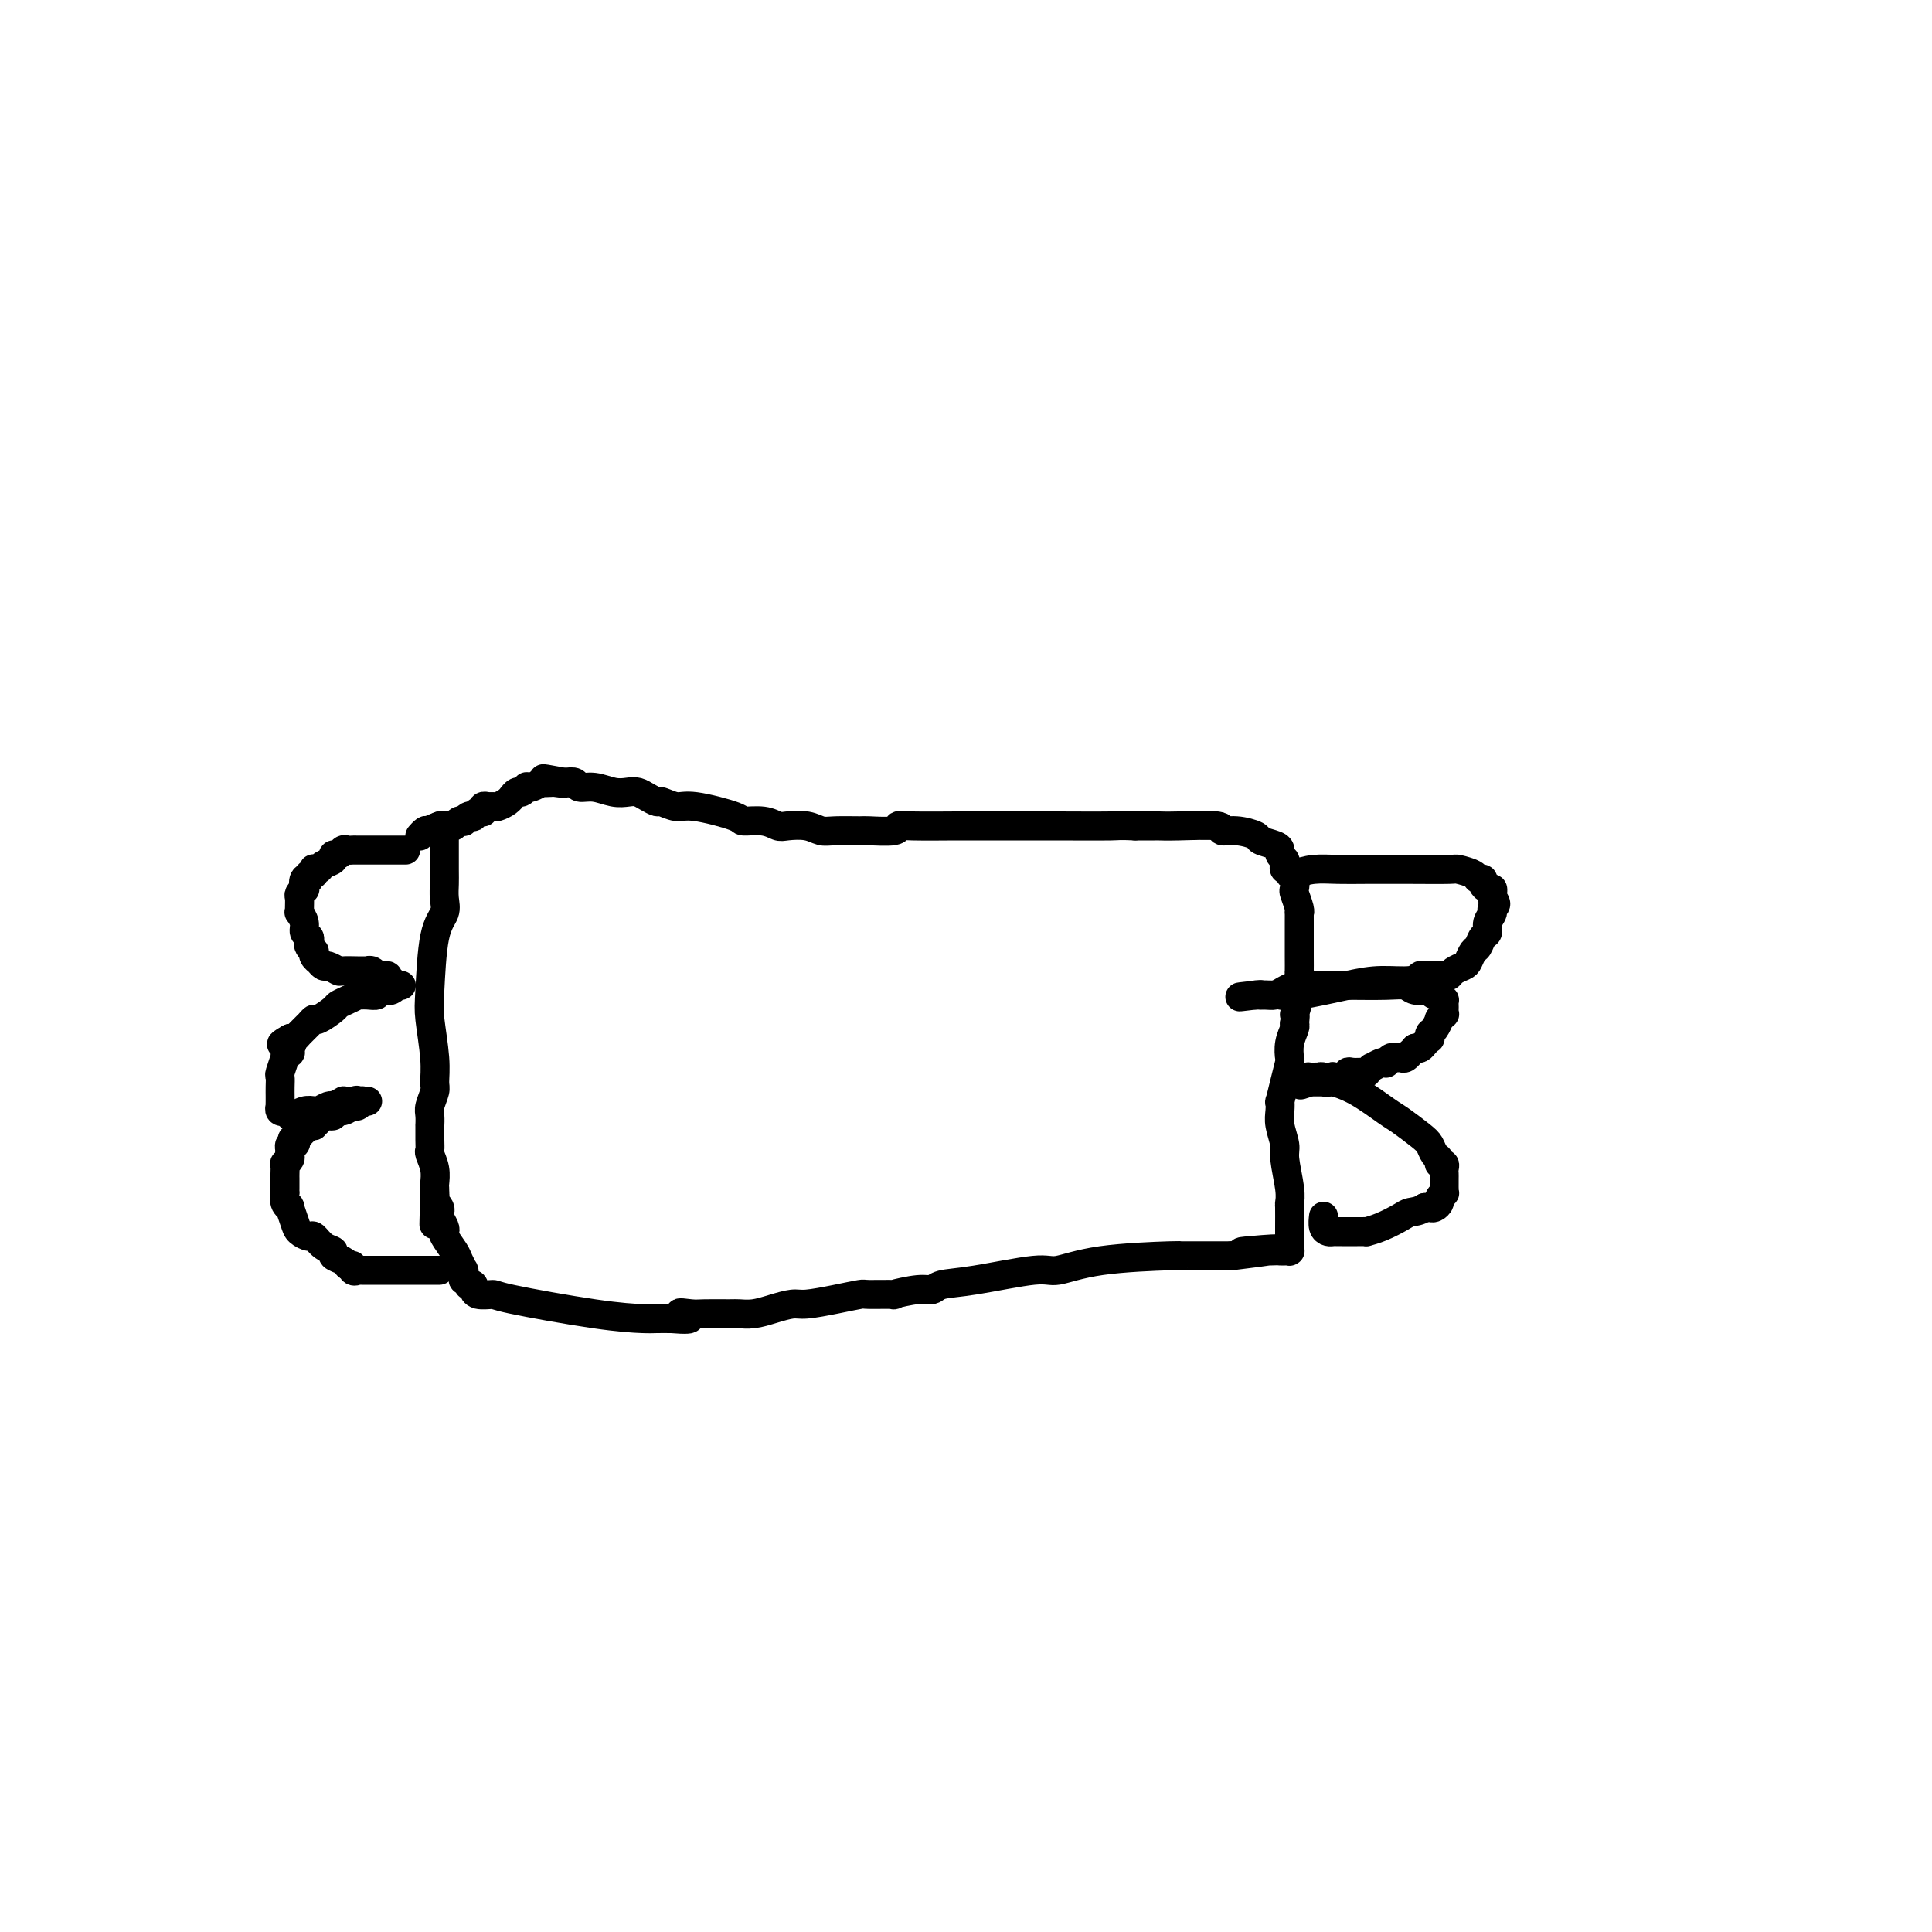 <svg viewBox='0 0 400 400' version='1.1' xmlns='http://www.w3.org/2000/svg' xmlns:xlink='http://www.w3.org/1999/xlink'><g fill='none' stroke='#000000' stroke-width='6' stroke-linecap='round' stroke-linejoin='round'><path d='M92,174c-0.004,2.268 -0.008,4.536 0,6c0.008,1.464 0.027,2.125 0,3c-0.027,0.875 -0.099,1.966 0,3c0.099,1.034 0.370,2.012 0,3c-0.370,0.988 -1.381,1.988 -2,5c-0.619,3.012 -0.844,8.038 -1,11c-0.156,2.962 -0.242,3.861 0,6c0.242,2.139 0.811,5.517 1,8c0.189,2.483 -0.002,4.071 0,5c0.002,0.929 0.197,1.199 0,2c-0.197,0.801 -0.785,2.133 -1,3c-0.215,0.867 -0.057,1.269 0,2c0.057,0.731 0.014,1.791 0,2c-0.014,0.209 -0.000,-0.433 0,0c0.000,0.433 -0.014,1.941 0,3c0.014,1.059 0.056,1.670 0,2c-0.056,0.330 -0.211,0.378 0,1c0.211,0.622 0.789,1.816 1,3c0.211,1.184 0.057,2.357 0,3c-0.057,0.643 -0.016,0.755 0,1c0.016,0.245 0.008,0.622 0,1'/><path d='M90,247c-0.314,11.743 -0.098,4.600 0,2c0.098,-2.600 0.078,-0.656 0,0c-0.078,0.656 -0.213,0.025 0,0c0.213,-0.025 0.776,0.557 1,1c0.224,0.443 0.111,0.747 0,1c-0.111,0.253 -0.219,0.456 0,1c0.219,0.544 0.765,1.430 1,2c0.235,0.570 0.158,0.826 0,1c-0.158,0.174 -0.396,0.267 0,1c0.396,0.733 1.427,2.106 2,3c0.573,0.894 0.690,1.310 1,2c0.310,0.690 0.815,1.653 1,2c0.185,0.347 0.049,0.078 0,0c-0.049,-0.078 -0.013,0.036 0,0c0.013,-0.036 0.002,-0.221 0,0c-0.002,0.221 0.003,0.847 0,1c-0.003,0.153 -0.016,-0.169 0,0c0.016,0.169 0.061,0.829 0,1c-0.061,0.171 -0.226,-0.146 0,0c0.226,0.146 0.845,0.756 1,1c0.155,0.244 -0.154,0.122 0,0c0.154,-0.122 0.770,-0.243 1,0c0.230,0.243 0.072,0.851 0,1c-0.072,0.149 -0.059,-0.160 0,0c0.059,0.160 0.166,0.789 1,1c0.834,0.211 2.397,0.004 3,0c0.603,-0.004 0.247,0.195 4,1c3.753,0.805 11.614,2.216 17,3c5.386,0.784 8.296,0.942 10,1c1.704,0.058 2.201,0.017 3,0c0.799,-0.017 1.899,-0.008 3,0'/><path d='M139,273c6.548,0.547 2.919,-0.586 2,-1c-0.919,-0.414 0.872,-0.110 2,0c1.128,0.110 1.592,0.027 3,0c1.408,-0.027 3.760,0.003 5,0c1.240,-0.003 1.368,-0.039 2,0c0.632,0.039 1.767,0.151 3,0c1.233,-0.151 2.566,-0.566 4,-1c1.434,-0.434 2.971,-0.887 4,-1c1.029,-0.113 1.550,0.113 3,0c1.450,-0.113 3.831,-0.565 6,-1c2.169,-0.435 4.128,-0.853 5,-1c0.872,-0.147 0.657,-0.025 2,0c1.343,0.025 4.244,-0.049 5,0c0.756,0.049 -0.633,0.222 0,0c0.633,-0.222 3.290,-0.838 5,-1c1.710,-0.162 2.474,0.130 3,0c0.526,-0.130 0.812,-0.682 2,-1c1.188,-0.318 3.276,-0.400 7,-1c3.724,-0.600 9.084,-1.716 12,-2c2.916,-0.284 3.388,0.264 5,0c1.612,-0.264 4.366,-1.339 9,-2c4.634,-0.661 11.150,-0.909 14,-1c2.850,-0.091 2.035,-0.024 2,0c-0.035,0.024 0.712,0.007 1,0c0.288,-0.007 0.119,-0.002 1,0c0.881,0.002 2.813,0.000 4,0c1.187,-0.000 1.627,-0.000 2,0c0.373,0.000 0.677,0.000 1,0c0.323,-0.000 0.664,-0.000 1,0c0.336,0.000 0.668,0.000 1,0'/><path d='M255,260c18.349,-2.238 6.222,-1.332 3,-1c-3.222,0.332 2.461,0.089 5,0c2.539,-0.089 1.934,-0.024 2,0c0.066,0.024 0.802,0.007 1,0c0.198,-0.007 -0.143,-0.005 0,0c0.143,0.005 0.770,0.011 1,0c0.230,-0.011 0.062,-0.041 0,0c-0.062,0.041 -0.016,0.152 0,0c0.016,-0.152 0.004,-0.566 0,-1c-0.004,-0.434 -0.001,-0.887 0,-1c0.001,-0.113 0.000,0.115 0,0c-0.000,-0.115 0.001,-0.573 0,-1c-0.001,-0.427 -0.004,-0.825 0,-2c0.004,-1.175 0.016,-3.128 0,-4c-0.016,-0.872 -0.061,-0.663 0,-1c0.061,-0.337 0.226,-1.220 0,-3c-0.226,-1.780 -0.845,-4.457 -1,-6c-0.155,-1.543 0.154,-1.951 0,-3c-0.154,-1.049 -0.771,-2.737 -1,-4c-0.229,-1.263 -0.072,-2.101 0,-3c0.072,-0.899 0.058,-1.860 0,-2c-0.058,-0.140 -0.160,0.543 0,0c0.160,-0.543 0.583,-2.310 1,-4c0.417,-1.690 0.830,-3.304 1,-4c0.170,-0.696 0.097,-0.475 0,-1c-0.097,-0.525 -0.218,-1.795 0,-3c0.218,-1.205 0.777,-2.344 1,-3c0.223,-0.656 0.112,-0.828 0,-1'/><path d='M268,212c0.403,-3.058 -0.088,-1.702 0,-2c0.088,-0.298 0.756,-2.248 1,-4c0.244,-1.752 0.065,-3.305 0,-4c-0.065,-0.695 -0.018,-0.531 0,-1c0.018,-0.469 0.005,-1.569 0,-3c-0.005,-1.431 -0.002,-3.192 0,-4c0.002,-0.808 0.001,-0.662 0,-1c-0.001,-0.338 -0.004,-1.159 0,-2c0.004,-0.841 0.015,-1.702 0,-2c-0.015,-0.298 -0.055,-0.034 0,0c0.055,0.034 0.207,-0.162 0,-1c-0.207,-0.838 -0.772,-2.320 -1,-3c-0.228,-0.680 -0.117,-0.560 0,-1c0.117,-0.440 0.241,-1.441 0,-2c-0.241,-0.559 -0.848,-0.674 -1,-1c-0.152,-0.326 0.152,-0.861 0,-1c-0.152,-0.139 -0.758,0.117 -1,0c-0.242,-0.117 -0.118,-0.609 0,-1c0.118,-0.391 0.231,-0.682 0,-1c-0.231,-0.318 -0.805,-0.662 -1,-1c-0.195,-0.338 -0.012,-0.669 0,-1c0.012,-0.331 -0.149,-0.662 -1,-1c-0.851,-0.338 -2.393,-0.683 -3,-1c-0.607,-0.317 -0.280,-0.607 -1,-1c-0.720,-0.393 -2.487,-0.890 -4,-1c-1.513,-0.110 -2.770,0.167 -3,0c-0.230,-0.167 0.568,-0.777 -1,-1c-1.568,-0.223 -5.503,-0.060 -8,0c-2.497,0.060 -3.557,0.016 -4,0c-0.443,-0.016 -0.269,-0.005 -1,0c-0.731,0.005 -2.365,0.002 -4,0'/><path d='M235,171c-3.790,-0.155 -2.766,-0.041 -5,0c-2.234,0.041 -7.726,0.011 -11,0c-3.274,-0.011 -4.330,-0.003 -6,0c-1.670,0.003 -3.954,-0.000 -6,0c-2.046,0.000 -3.854,0.004 -5,0c-1.146,-0.004 -1.632,-0.015 -4,0c-2.368,0.015 -6.620,0.057 -9,0c-2.380,-0.057 -2.889,-0.212 -3,0c-0.111,0.212 0.175,0.790 -1,1c-1.175,0.210 -3.811,0.053 -5,0c-1.189,-0.053 -0.931,-0.000 -2,0c-1.069,0.000 -3.465,-0.051 -5,0c-1.535,0.051 -2.208,0.206 -3,0c-0.792,-0.206 -1.702,-0.773 -3,-1c-1.298,-0.227 -2.985,-0.115 -4,0c-1.015,0.115 -1.356,0.233 -2,0c-0.644,-0.233 -1.589,-0.818 -3,-1c-1.411,-0.182 -3.289,0.038 -4,0c-0.711,-0.038 -0.256,-0.335 -2,-1c-1.744,-0.665 -5.689,-1.698 -8,-2c-2.311,-0.302 -2.990,0.126 -4,0c-1.010,-0.126 -2.353,-0.804 -3,-1c-0.647,-0.196 -0.598,0.092 -1,0c-0.402,-0.092 -1.255,-0.565 -2,-1c-0.745,-0.435 -1.384,-0.834 -2,-1c-0.616,-0.166 -1.211,-0.101 -2,0c-0.789,0.101 -1.772,0.237 -3,0c-1.228,-0.237 -2.700,-0.847 -4,-1c-1.300,-0.153 -2.427,0.151 -3,0c-0.573,-0.151 -0.592,-0.757 -1,-1c-0.408,-0.243 -1.204,-0.121 -2,0'/><path d='M117,162c-8.372,-1.547 -2.802,-0.416 -1,0c1.802,0.416 -0.165,0.115 -1,0c-0.835,-0.115 -0.539,-0.045 -1,0c-0.461,0.045 -1.678,0.063 -2,0c-0.322,-0.063 0.250,-0.209 0,0c-0.250,0.209 -1.324,0.773 -2,1c-0.676,0.227 -0.956,0.117 -1,0c-0.044,-0.117 0.146,-0.242 0,0c-0.146,0.242 -0.630,0.852 -1,1c-0.370,0.148 -0.628,-0.167 -1,0c-0.372,0.167 -0.859,0.815 -1,1c-0.141,0.185 0.065,-0.094 0,0c-0.065,0.094 -0.399,0.560 -1,1c-0.601,0.440 -1.468,0.854 -2,1c-0.532,0.146 -0.730,0.025 -1,0c-0.270,-0.025 -0.611,0.045 -1,0c-0.389,-0.045 -0.826,-0.204 -1,0c-0.174,0.204 -0.084,0.773 0,1c0.084,0.227 0.163,0.112 0,0c-0.163,-0.112 -0.570,-0.223 -1,0c-0.430,0.223 -0.885,0.778 -1,1c-0.115,0.222 0.110,0.111 0,0c-0.110,-0.111 -0.554,-0.222 -1,0c-0.446,0.222 -0.893,0.777 -1,1c-0.107,0.223 0.125,0.112 0,0c-0.125,-0.112 -0.607,-0.226 -1,0c-0.393,0.226 -0.696,0.793 -1,1c-0.304,0.207 -0.607,0.056 -1,0c-0.393,-0.056 -0.875,-0.015 -1,0c-0.125,0.015 0.107,0.004 0,0c-0.107,-0.004 -0.554,-0.002 -1,0'/><path d='M91,171c-4.200,1.614 -1.700,1.151 -1,1c0.700,-0.151 -0.401,0.012 -1,0c-0.599,-0.012 -0.696,-0.199 -1,0c-0.304,0.199 -0.813,0.785 -1,1c-0.187,0.215 -0.050,0.058 0,0c0.050,-0.058 0.014,-0.017 0,0c-0.014,0.017 -0.007,0.008 0,0'/><path d='M268,181c1.250,-0.423 2.500,-0.845 4,-1c1.500,-0.155 3.250,-0.042 5,0c1.750,0.042 3.499,0.014 6,0c2.501,-0.014 5.755,-0.014 9,0c3.245,0.014 6.481,0.041 8,0c1.519,-0.041 1.320,-0.152 2,0c0.680,0.152 2.237,0.567 3,1c0.763,0.433 0.730,0.886 1,1c0.270,0.114 0.843,-0.110 1,0c0.157,0.110 -0.102,0.554 0,1c0.102,0.446 0.563,0.893 1,1c0.437,0.107 0.848,-0.125 1,0c0.152,0.125 0.043,0.607 0,1c-0.043,0.393 -0.022,0.696 0,1'/><path d='M309,186c1.375,1.345 0.313,1.707 0,2c-0.313,0.293 0.123,0.516 0,1c-0.123,0.484 -0.806,1.228 -1,2c-0.194,0.772 0.103,1.573 0,2c-0.103,0.427 -0.604,0.482 -1,1c-0.396,0.518 -0.687,1.501 -1,2c-0.313,0.499 -0.647,0.516 -1,1c-0.353,0.484 -0.723,1.436 -1,2c-0.277,0.564 -0.459,0.740 -1,1c-0.541,0.260 -1.440,0.606 -2,1c-0.560,0.394 -0.780,0.838 -1,1c-0.220,0.162 -0.440,0.042 -1,0c-0.560,-0.042 -1.459,-0.007 -2,0c-0.541,0.007 -0.723,-0.013 -1,0c-0.277,0.013 -0.648,0.058 -1,0c-0.352,-0.058 -0.685,-0.218 -1,0c-0.315,0.218 -0.613,0.815 -2,1c-1.387,0.185 -3.863,-0.041 -6,0c-2.137,0.041 -3.934,0.351 -7,1c-3.066,0.649 -7.400,1.638 -10,2c-2.600,0.362 -3.466,0.097 -4,0c-0.534,-0.097 -0.735,-0.026 -1,0c-0.265,0.026 -0.593,0.007 -1,0c-0.407,-0.007 -0.893,-0.002 -1,0c-0.107,0.002 0.164,0.000 0,0c-0.164,-0.000 -0.762,-0.000 -1,0c-0.238,0.000 -0.116,0.000 0,0c0.116,-0.000 0.227,-0.000 0,0c-0.227,0.000 -0.792,0.000 -1,0c-0.208,-0.000 -0.059,-0.000 0,0c0.059,0.000 0.030,0.000 0,0'/><path d='M260,206c-6.394,0.773 -1.879,0.204 0,0c1.879,-0.204 1.124,-0.044 1,0c-0.124,0.044 0.384,-0.027 1,0c0.616,0.027 1.339,0.151 2,0c0.661,-0.151 1.261,-0.576 2,-1c0.739,-0.424 1.618,-0.845 3,-1c1.382,-0.155 3.266,-0.042 4,0c0.734,0.042 0.316,0.015 1,0c0.684,-0.015 2.468,-0.018 5,0c2.532,0.018 5.812,0.056 8,0c2.188,-0.056 3.283,-0.207 4,0c0.717,0.207 1.057,0.772 2,1c0.943,0.228 2.491,0.118 3,0c0.509,-0.118 -0.021,-0.243 0,0c0.021,0.243 0.594,0.853 1,1c0.406,0.147 0.645,-0.168 1,0c0.355,0.168 0.827,0.820 1,1c0.173,0.180 0.047,-0.110 0,0c-0.047,0.110 -0.017,0.622 0,1c0.017,0.378 0.019,0.621 0,1c-0.019,0.379 -0.061,0.893 0,1c0.061,0.107 0.223,-0.193 0,0c-0.223,0.193 -0.830,0.879 -1,1c-0.170,0.121 0.099,-0.322 0,0c-0.099,0.322 -0.565,1.410 -1,2c-0.435,0.590 -0.837,0.684 -1,1c-0.163,0.316 -0.085,0.855 0,1c0.085,0.145 0.177,-0.106 0,0c-0.177,0.106 -0.625,0.567 -1,1c-0.375,0.433 -0.679,0.838 -1,1c-0.321,0.162 -0.661,0.081 -1,0'/><path d='M293,217c-1.107,1.248 -0.874,0.869 -1,1c-0.126,0.131 -0.612,0.771 -1,1c-0.388,0.229 -0.678,0.048 -1,0c-0.322,-0.048 -0.676,0.039 -1,0c-0.324,-0.039 -0.616,-0.202 -1,0c-0.384,0.202 -0.858,0.771 -1,1c-0.142,0.229 0.049,0.118 0,0c-0.049,-0.118 -0.338,-0.242 -1,0c-0.662,0.242 -1.698,0.849 -2,1c-0.302,0.151 0.131,-0.156 0,0c-0.131,0.156 -0.826,0.774 -1,1c-0.174,0.226 0.174,0.060 0,0c-0.174,-0.060 -0.872,-0.012 -1,0c-0.128,0.012 0.312,-0.011 0,0c-0.312,0.011 -1.375,0.054 -2,0c-0.625,-0.054 -0.811,-0.207 -1,0c-0.189,0.207 -0.380,0.773 -1,1c-0.620,0.227 -1.669,0.113 -2,0c-0.331,-0.113 0.056,-0.227 0,0c-0.056,0.227 -0.555,0.793 -1,1c-0.445,0.207 -0.836,0.056 -1,0c-0.164,-0.056 -0.100,-0.015 0,0c0.100,0.015 0.237,0.004 0,0c-0.237,-0.004 -0.847,-0.001 -1,0c-0.153,0.001 0.151,0.000 0,0c-0.151,-0.000 -0.759,-0.000 -1,0c-0.241,0.000 -0.117,0.000 0,0c0.117,-0.000 0.227,-0.000 0,0c-0.227,0.000 -0.792,0.000 -1,0c-0.208,-0.000 -0.059,-0.000 0,0c0.059,0.000 0.030,0.000 0,0'/><path d='M271,224c-3.407,1.144 -0.923,0.502 0,0c0.923,-0.502 0.285,-0.866 0,-1c-0.285,-0.134 -0.217,-0.037 0,0c0.217,0.037 0.584,0.014 1,0c0.416,-0.014 0.882,-0.019 1,0c0.118,0.019 -0.113,0.061 0,0c0.113,-0.061 0.569,-0.227 1,0c0.431,0.227 0.837,0.847 1,1c0.163,0.153 0.081,-0.159 1,0c0.919,0.159 2.838,0.791 5,2c2.162,1.209 4.568,2.996 6,4c1.432,1.004 1.890,1.224 3,2c1.110,0.776 2.871,2.107 4,3c1.129,0.893 1.627,1.349 2,2c0.373,0.651 0.622,1.498 1,2c0.378,0.502 0.886,0.659 1,1c0.114,0.341 -0.166,0.865 0,1c0.166,0.135 0.776,-0.119 1,0c0.224,0.119 0.060,0.610 0,1c-0.060,0.390 -0.016,0.678 0,1c0.016,0.322 0.004,0.679 0,1c-0.004,0.321 -0.000,0.607 0,1c0.000,0.393 -0.004,0.893 0,1c0.004,0.107 0.016,-0.179 0,0c-0.016,0.179 -0.060,0.822 0,1c0.060,0.178 0.223,-0.110 0,0c-0.223,0.110 -0.833,0.618 -1,1c-0.167,0.382 0.110,0.639 0,1c-0.110,0.361 -0.607,0.828 -1,1c-0.393,0.172 -0.684,0.049 -1,0c-0.316,-0.049 -0.658,-0.025 -1,0'/><path d='M295,250c-1.229,0.813 -2.300,0.845 -3,1c-0.700,0.155 -1.027,0.434 -2,1c-0.973,0.566 -2.590,1.420 -4,2c-1.410,0.580 -2.611,0.888 -3,1c-0.389,0.112 0.035,0.030 0,0c-0.035,-0.030 -0.530,-0.008 -1,0c-0.470,0.008 -0.915,0.002 -1,0c-0.085,-0.002 0.188,-0.001 0,0c-0.188,0.001 -0.839,0.000 -1,0c-0.161,-0.000 0.167,-0.000 0,0c-0.167,0.000 -0.829,0.000 -1,0c-0.171,-0.000 0.147,0.000 0,0c-0.147,-0.000 -0.760,-0.000 -1,0c-0.240,0.000 -0.105,0.001 0,0c0.105,-0.001 0.182,-0.002 0,0c-0.182,0.002 -0.623,0.007 -1,0c-0.377,-0.007 -0.689,-0.027 -1,0c-0.311,0.027 -0.619,0.100 -1,0c-0.381,-0.100 -0.833,-0.373 -1,-1c-0.167,-0.627 -0.048,-1.608 0,-2c0.048,-0.392 0.024,-0.196 0,0'/><path d='M84,176c-1.043,0.000 -2.086,0.000 -3,0c-0.914,-0.000 -1.698,-0.001 -3,0c-1.302,0.001 -3.122,0.004 -4,0c-0.878,-0.004 -0.814,-0.016 -1,0c-0.186,0.016 -0.622,0.060 -1,0c-0.378,-0.060 -0.696,-0.223 -1,0c-0.304,0.223 -0.592,0.834 -1,1c-0.408,0.166 -0.936,-0.113 -1,0c-0.064,0.113 0.336,0.618 0,1c-0.336,0.382 -1.410,0.642 -2,1c-0.590,0.358 -0.698,0.813 -1,1c-0.302,0.187 -0.799,0.105 -1,0c-0.201,-0.105 -0.105,-0.234 0,0c0.105,0.234 0.221,0.832 0,1c-0.221,0.168 -0.777,-0.095 -1,0c-0.223,0.095 -0.111,0.547 0,1'/><path d='M64,182c-1.023,0.962 -0.082,0.366 0,0c0.082,-0.366 -0.696,-0.502 -1,0c-0.304,0.502 -0.134,1.644 0,2c0.134,0.356 0.232,-0.072 0,0c-0.232,0.072 -0.795,0.645 -1,1c-0.205,0.355 -0.051,0.493 0,1c0.051,0.507 -0.001,1.382 0,2c0.001,0.618 0.057,0.977 0,1c-0.057,0.023 -0.225,-0.292 0,0c0.225,0.292 0.844,1.191 1,2c0.156,0.809 -0.151,1.527 0,2c0.151,0.473 0.759,0.700 1,1c0.241,0.300 0.116,0.671 0,1c-0.116,0.329 -0.223,0.614 0,1c0.223,0.386 0.777,0.873 1,1c0.223,0.127 0.116,-0.105 0,0c-0.116,0.105 -0.239,0.549 0,1c0.239,0.451 0.842,0.909 1,1c0.158,0.091 -0.128,-0.186 0,0c0.128,0.186 0.671,0.834 1,1c0.329,0.166 0.446,-0.152 1,0c0.554,0.152 1.545,0.773 2,1c0.455,0.227 0.373,0.060 1,0c0.627,-0.060 1.961,-0.012 3,0c1.039,0.012 1.781,-0.011 2,0c0.219,0.011 -0.086,0.055 0,0c0.086,-0.055 0.562,-0.211 1,0c0.438,0.211 0.839,0.789 1,1c0.161,0.211 0.082,0.057 0,0c-0.082,-0.057 -0.166,-0.016 0,0c0.166,0.016 0.583,0.008 1,0'/><path d='M79,202c2.023,0.250 1.082,-0.125 1,0c-0.082,0.125 0.695,0.752 1,1c0.305,0.248 0.138,0.119 0,0c-0.138,-0.119 -0.248,-0.228 0,0c0.248,0.228 0.852,0.793 1,1c0.148,0.207 -0.160,0.055 0,0c0.160,-0.055 0.789,-0.015 1,0c0.211,0.015 0.005,0.003 0,0c-0.005,-0.003 0.193,0.003 0,0c-0.193,-0.003 -0.776,-0.015 -1,0c-0.224,0.015 -0.089,0.055 0,0c0.089,-0.055 0.130,-0.207 0,0c-0.130,0.207 -0.433,0.773 -1,1c-0.567,0.227 -1.400,0.113 -2,0c-0.600,-0.113 -0.968,-0.227 -1,0c-0.032,0.227 0.273,0.796 0,1c-0.273,0.204 -1.124,0.044 -2,0c-0.876,-0.044 -1.777,0.028 -2,0c-0.223,-0.028 0.231,-0.158 0,0c-0.231,0.158 -1.147,0.602 -2,1c-0.853,0.398 -1.642,0.750 -2,1c-0.358,0.250 -0.285,0.399 -1,1c-0.715,0.601 -2.219,1.653 -3,2c-0.781,0.347 -0.839,-0.012 -1,0c-0.161,0.012 -0.425,0.395 -1,1c-0.575,0.605 -1.463,1.432 -2,2c-0.537,0.568 -0.725,0.877 -1,1c-0.275,0.123 -0.638,0.062 -1,0'/><path d='M60,215c-3.405,1.885 -0.916,1.098 0,1c0.916,-0.098 0.261,0.493 0,1c-0.261,0.507 -0.126,0.931 0,1c0.126,0.069 0.244,-0.218 0,0c-0.244,0.218 -0.850,0.940 -1,1c-0.150,0.060 0.156,-0.541 0,0c-0.156,0.541 -0.774,2.226 -1,3c-0.226,0.774 -0.061,0.637 0,1c0.061,0.363 0.016,1.226 0,2c-0.016,0.774 -0.004,1.460 0,2c0.004,0.540 0.000,0.933 0,1c-0.000,0.067 0.004,-0.192 0,0c-0.004,0.192 -0.016,0.835 0,1c0.016,0.165 0.060,-0.148 0,0c-0.060,0.148 -0.224,0.759 0,1c0.224,0.241 0.836,0.114 1,0c0.164,-0.114 -0.121,-0.213 0,0c0.121,0.213 0.647,0.738 1,1c0.353,0.262 0.532,0.263 1,0c0.468,-0.263 1.225,-0.788 2,-1c0.775,-0.212 1.567,-0.110 2,0c0.433,0.110 0.506,0.227 1,0c0.494,-0.227 1.408,-0.797 2,-1c0.592,-0.203 0.862,-0.040 1,0c0.138,0.040 0.145,-0.042 0,0c-0.145,0.042 -0.441,0.207 0,0c0.441,-0.207 1.621,-0.788 2,-1c0.379,-0.212 -0.043,-0.057 0,0c0.043,0.057 0.550,0.015 1,0c0.450,-0.015 0.843,-0.004 1,0c0.157,0.004 0.079,0.002 0,0'/><path d='M73,228c1.951,-0.464 0.327,-0.124 0,0c-0.327,0.124 0.643,0.033 1,0c0.357,-0.033 0.100,-0.009 0,0c-0.100,0.009 -0.042,0.002 0,0c0.042,-0.002 0.068,-0.001 0,0c-0.068,0.001 -0.228,0.000 0,0c0.228,-0.000 0.845,-0.000 1,0c0.155,0.000 -0.154,-0.000 0,0c0.154,0.000 0.769,0.000 1,0c0.231,-0.000 0.077,-0.001 0,0c-0.077,0.001 -0.076,0.004 0,0c0.076,-0.004 0.228,-0.016 0,0c-0.228,0.016 -0.837,0.061 -1,0c-0.163,-0.061 0.120,-0.228 0,0c-0.120,0.228 -0.643,0.850 -1,1c-0.357,0.150 -0.547,-0.171 -1,0c-0.453,0.171 -1.168,0.833 -2,1c-0.832,0.167 -1.782,-0.162 -2,0c-0.218,0.162 0.296,0.814 0,1c-0.296,0.186 -1.403,-0.095 -2,0c-0.597,0.095 -0.686,0.565 -1,1c-0.314,0.435 -0.854,0.834 -1,1c-0.146,0.166 0.102,0.100 0,0c-0.102,-0.100 -0.553,-0.233 -1,0c-0.447,0.233 -0.890,0.832 -1,1c-0.110,0.168 0.111,-0.095 0,0c-0.111,0.095 -0.556,0.547 -1,1'/><path d='M62,235c-2.409,1.244 -1.430,0.854 -1,1c0.430,0.146 0.311,0.827 0,1c-0.311,0.173 -0.814,-0.161 -1,0c-0.186,0.161 -0.054,0.818 0,1c0.054,0.182 0.028,-0.111 0,0c-0.028,0.111 -0.060,0.624 0,1c0.060,0.376 0.212,0.613 0,1c-0.212,0.387 -0.789,0.925 -1,1c-0.211,0.075 -0.057,-0.312 0,0c0.057,0.312 0.015,1.323 0,2c-0.015,0.677 -0.004,1.018 0,1c0.004,-0.018 0.001,-0.397 0,0c-0.001,0.397 -0.000,1.569 0,2c0.000,0.431 -0.000,0.120 0,0c0.000,-0.120 0.000,-0.048 0,0c-0.000,0.048 -0.001,0.072 0,0c0.001,-0.072 0.004,-0.239 0,0c-0.004,0.239 -0.016,0.885 0,1c0.016,0.115 0.060,-0.299 0,0c-0.060,0.299 -0.224,1.312 0,2c0.224,0.688 0.838,1.050 1,1c0.162,-0.050 -0.126,-0.513 0,0c0.126,0.513 0.666,2.001 1,3c0.334,0.999 0.462,1.511 1,2c0.538,0.489 1.487,0.957 2,1c0.513,0.043 0.589,-0.339 1,0c0.411,0.339 1.157,1.400 2,2c0.843,0.600 1.783,0.738 2,1c0.217,0.262 -0.288,0.647 0,1c0.288,0.353 1.368,0.672 2,1c0.632,0.328 0.816,0.664 1,1'/><path d='M72,262c2.254,1.950 1.388,0.326 1,0c-0.388,-0.326 -0.298,0.645 0,1c0.298,0.355 0.806,0.095 1,0c0.194,-0.095 0.076,-0.026 0,0c-0.076,0.026 -0.111,0.007 0,0c0.111,-0.007 0.368,-0.002 1,0c0.632,0.002 1.640,0.000 2,0c0.360,-0.000 0.071,-0.000 0,0c-0.071,0.000 0.076,0.000 1,0c0.924,-0.000 2.626,-0.000 4,0c1.374,0.000 2.420,0.000 3,0c0.580,-0.000 0.695,-0.000 1,0c0.305,0.000 0.799,0.000 1,0c0.201,-0.000 0.110,-0.000 0,0c-0.110,0.000 -0.240,0.000 0,0c0.240,-0.000 0.848,-0.000 1,0c0.152,0.000 -0.152,0.000 0,0c0.152,-0.000 0.759,-0.000 1,0c0.241,0.000 0.116,0.000 0,0c-0.116,-0.000 -0.224,-0.000 0,0c0.224,0.000 0.778,0.000 1,0c0.222,-0.000 0.111,-0.000 0,0c-0.111,0.000 -0.222,0.000 0,0c0.222,-0.000 0.778,-0.000 1,0c0.222,0.000 0.111,0.000 0,0'/></g>
</svg>